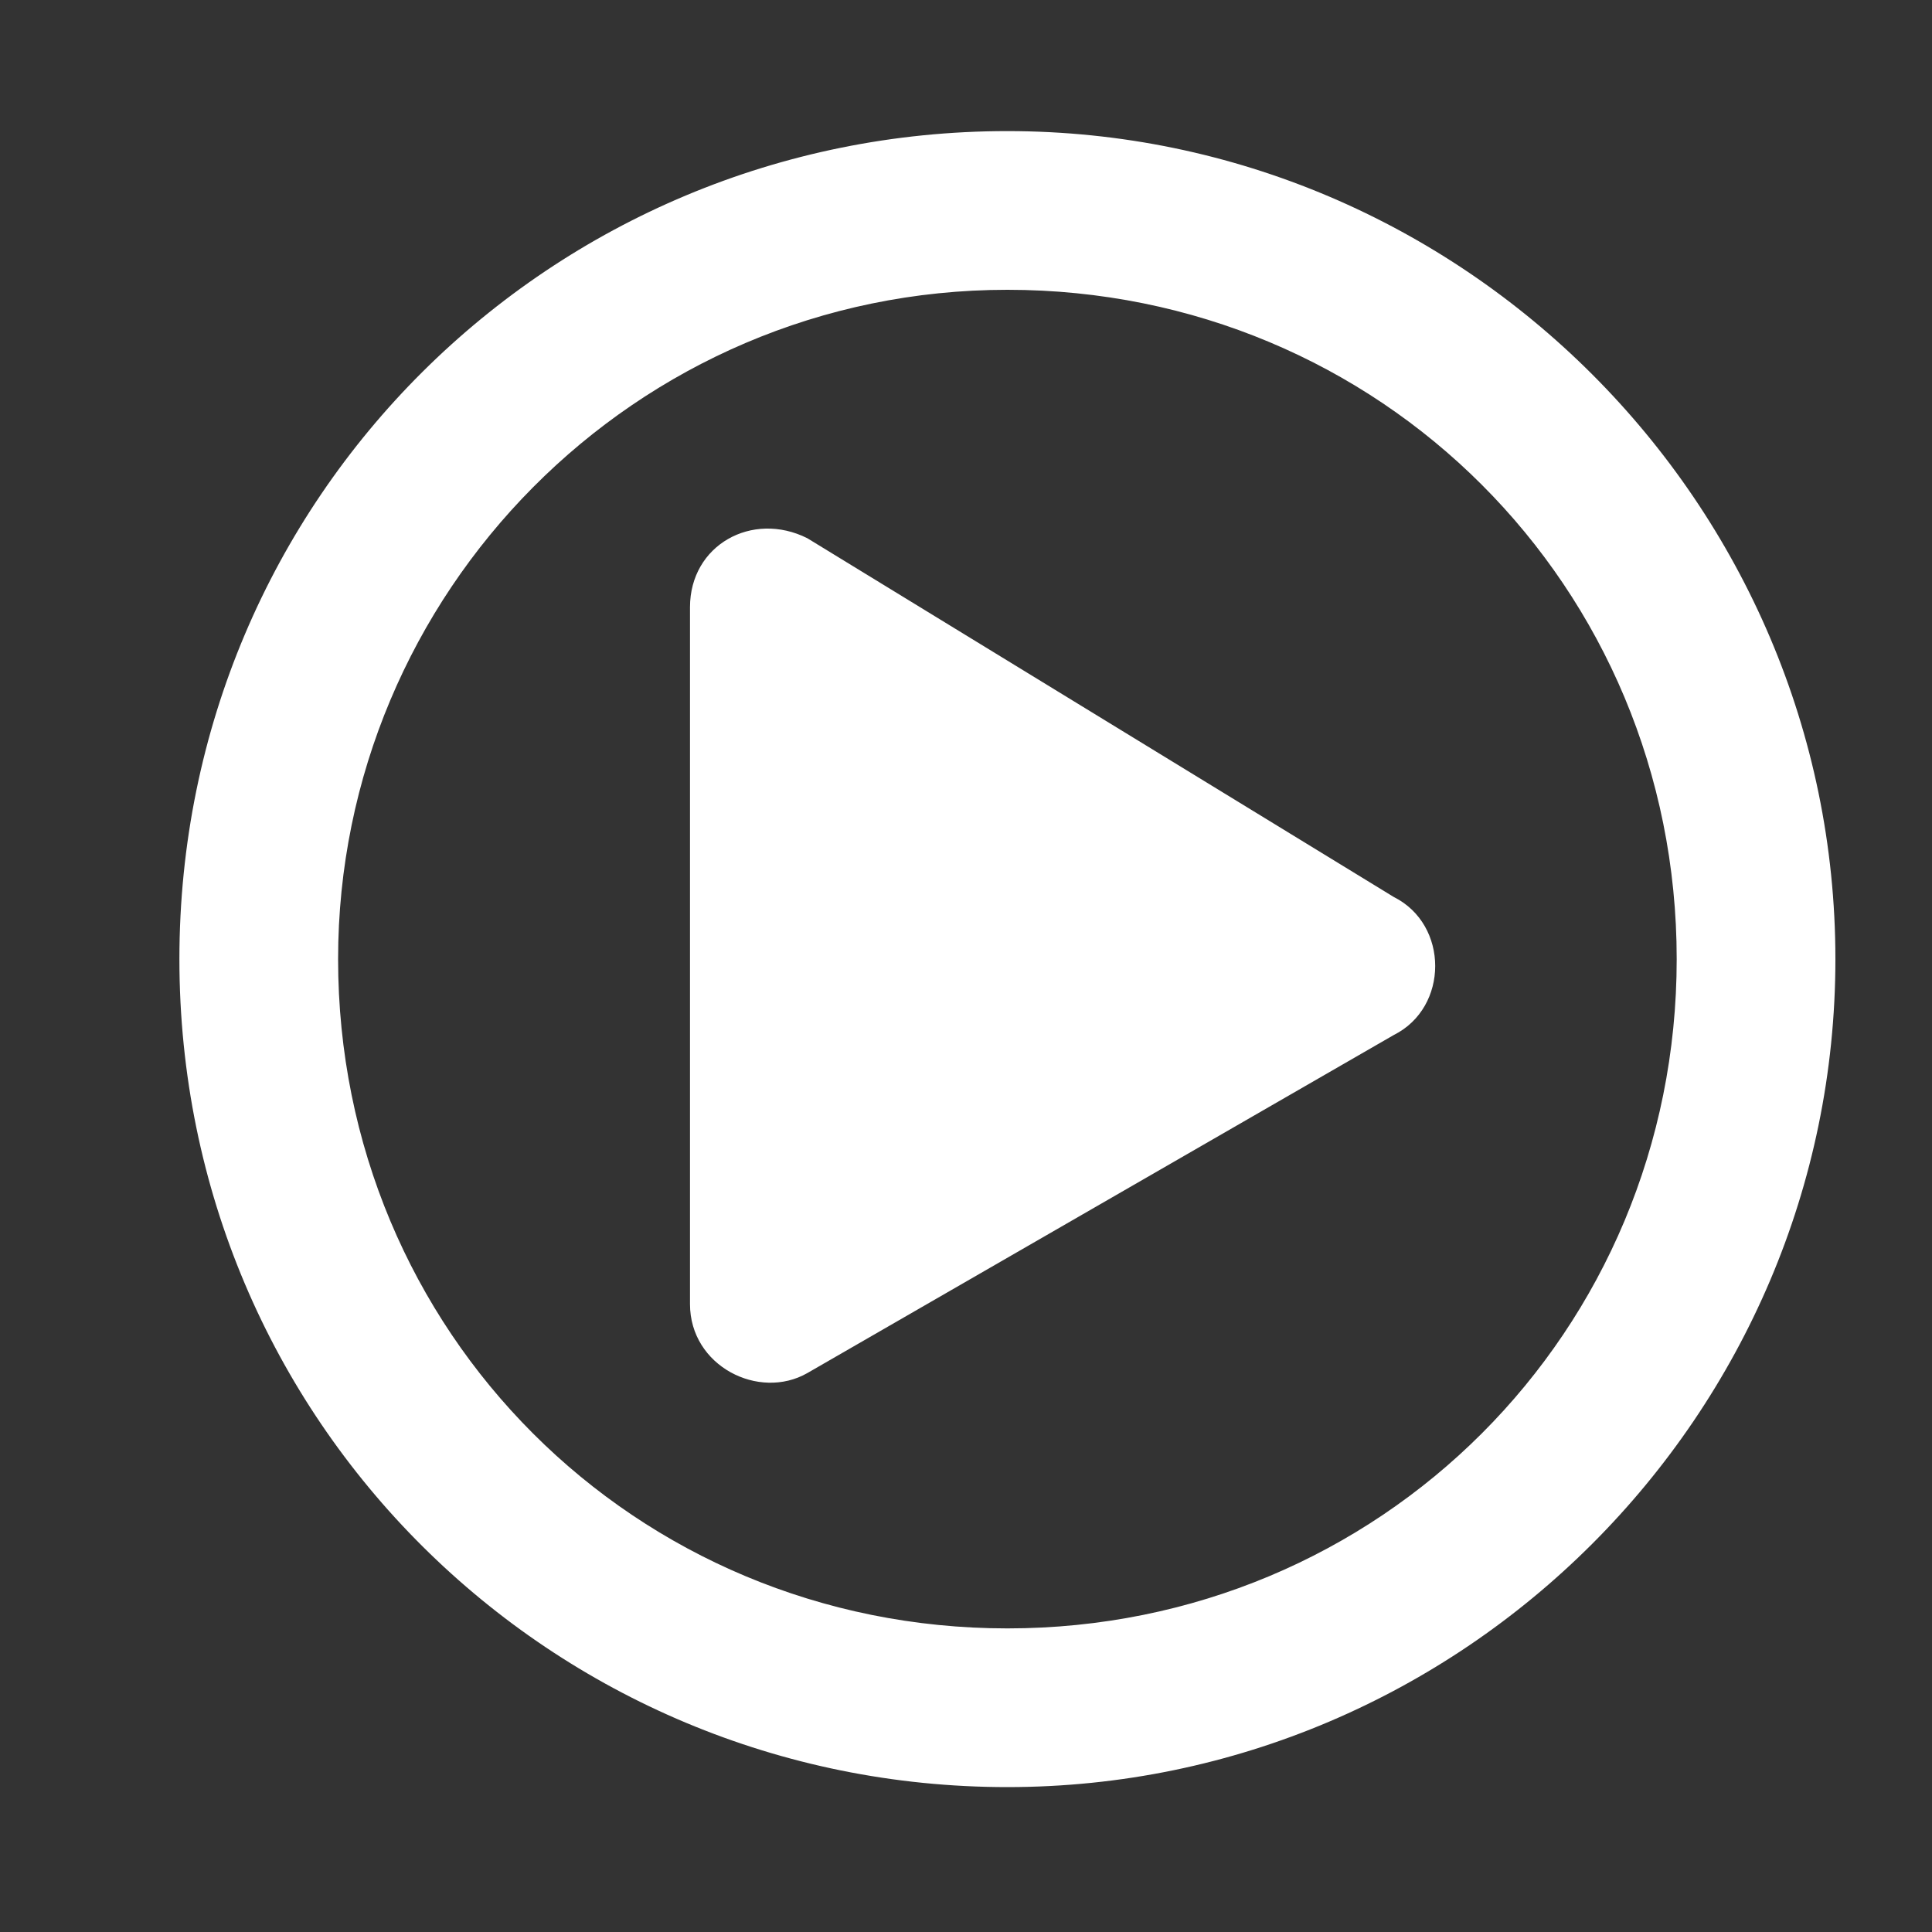 <?xml version="1.0" encoding="UTF-8"?>
<svg id="Layer_1" data-name="Layer 1" xmlns="http://www.w3.org/2000/svg" version="1.1" viewBox="0 0 28 28">
  <rect x="0" y="0" width="28" height="28" fill="#333333" stroke="none"/>
  <defs>
    <style>
      .cls-1 {
        fill: #fff;
        stroke-width: 0px;
      }
    </style>
  </defs>
  <path class="cls-1" d="M20.2,13l-8.5-5.2c-.8-.4-1.7.1-1.7,1v10.1c0,.9,1,1.4,1.7,1l8.5-4.9c.8-.4.8-1.6,0-2M26.6,13.9c0-6.6-5.4-12-12-12S2.6,7.2,2.6,13.9s5.4,12,12,12,12-5.4,12-12M4.9,13.9c0-5.3,4.3-9.7,9.7-9.7s9.7,4.3,9.7,9.7-4.3,9.7-9.7,9.7-9.7-4.3-9.7-9.7"/>
</svg>